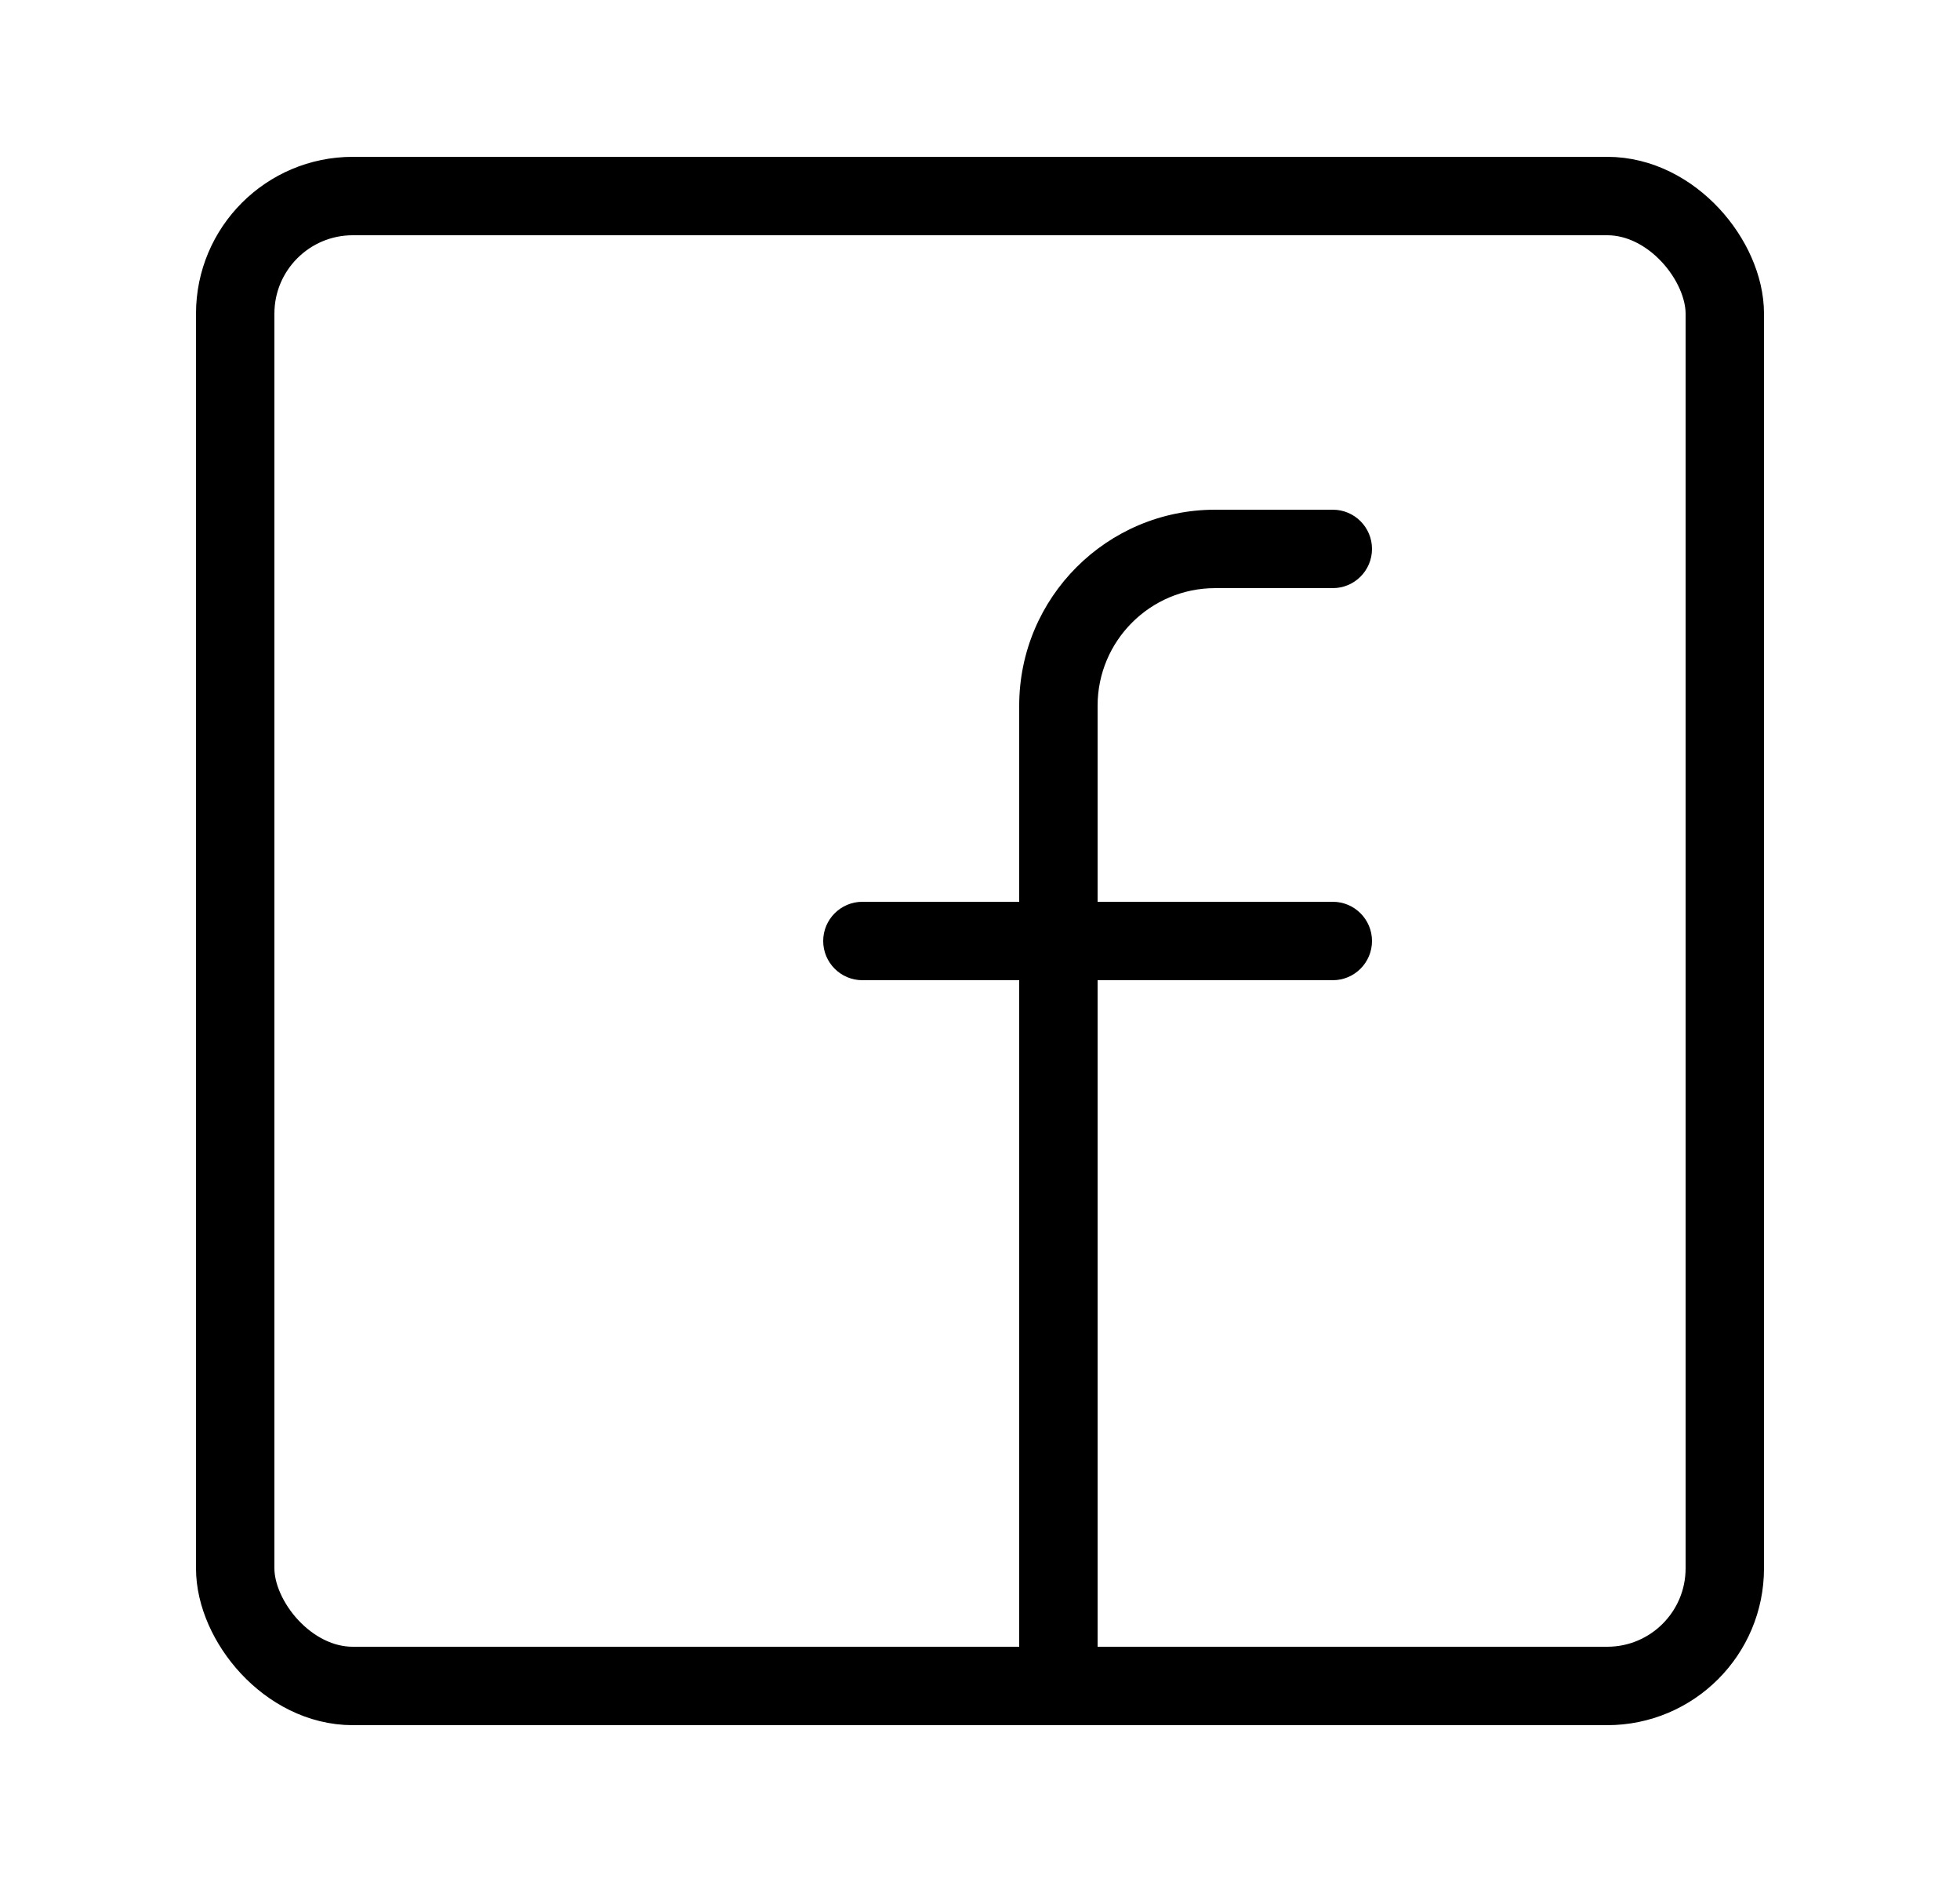 <svg viewBox="0 0 25 24" fill="none" xmlns="http://www.w3.org/2000/svg">
<rect x="3" y="2.5" width="19" height="19" rx="1.5" stroke="currentColor"/>
<path d="M17 7.5C17.276 7.5 17.5 7.276 17.5 7C17.5 6.724 17.276 6.5 17 6.5V7.5ZM11 11.5C10.724 11.5 10.5 11.724 10.5 12C10.5 12.276 10.724 12.5 11 12.5V11.5ZM17 12.5C17.276 12.5 17.5 12.276 17.5 12C17.5 11.724 17.276 11.5 17 11.5V12.5ZM17 6.5H15.5V7.5H17V6.5ZM13 9V21.5H14V9H13ZM11 12.5H17V11.5H11V12.5ZM15.5 6.5C14.119 6.5 13 7.619 13 9H14C14 8.172 14.672 7.5 15.5 7.5V6.5Z" fill="currentColor"/>
</svg>
